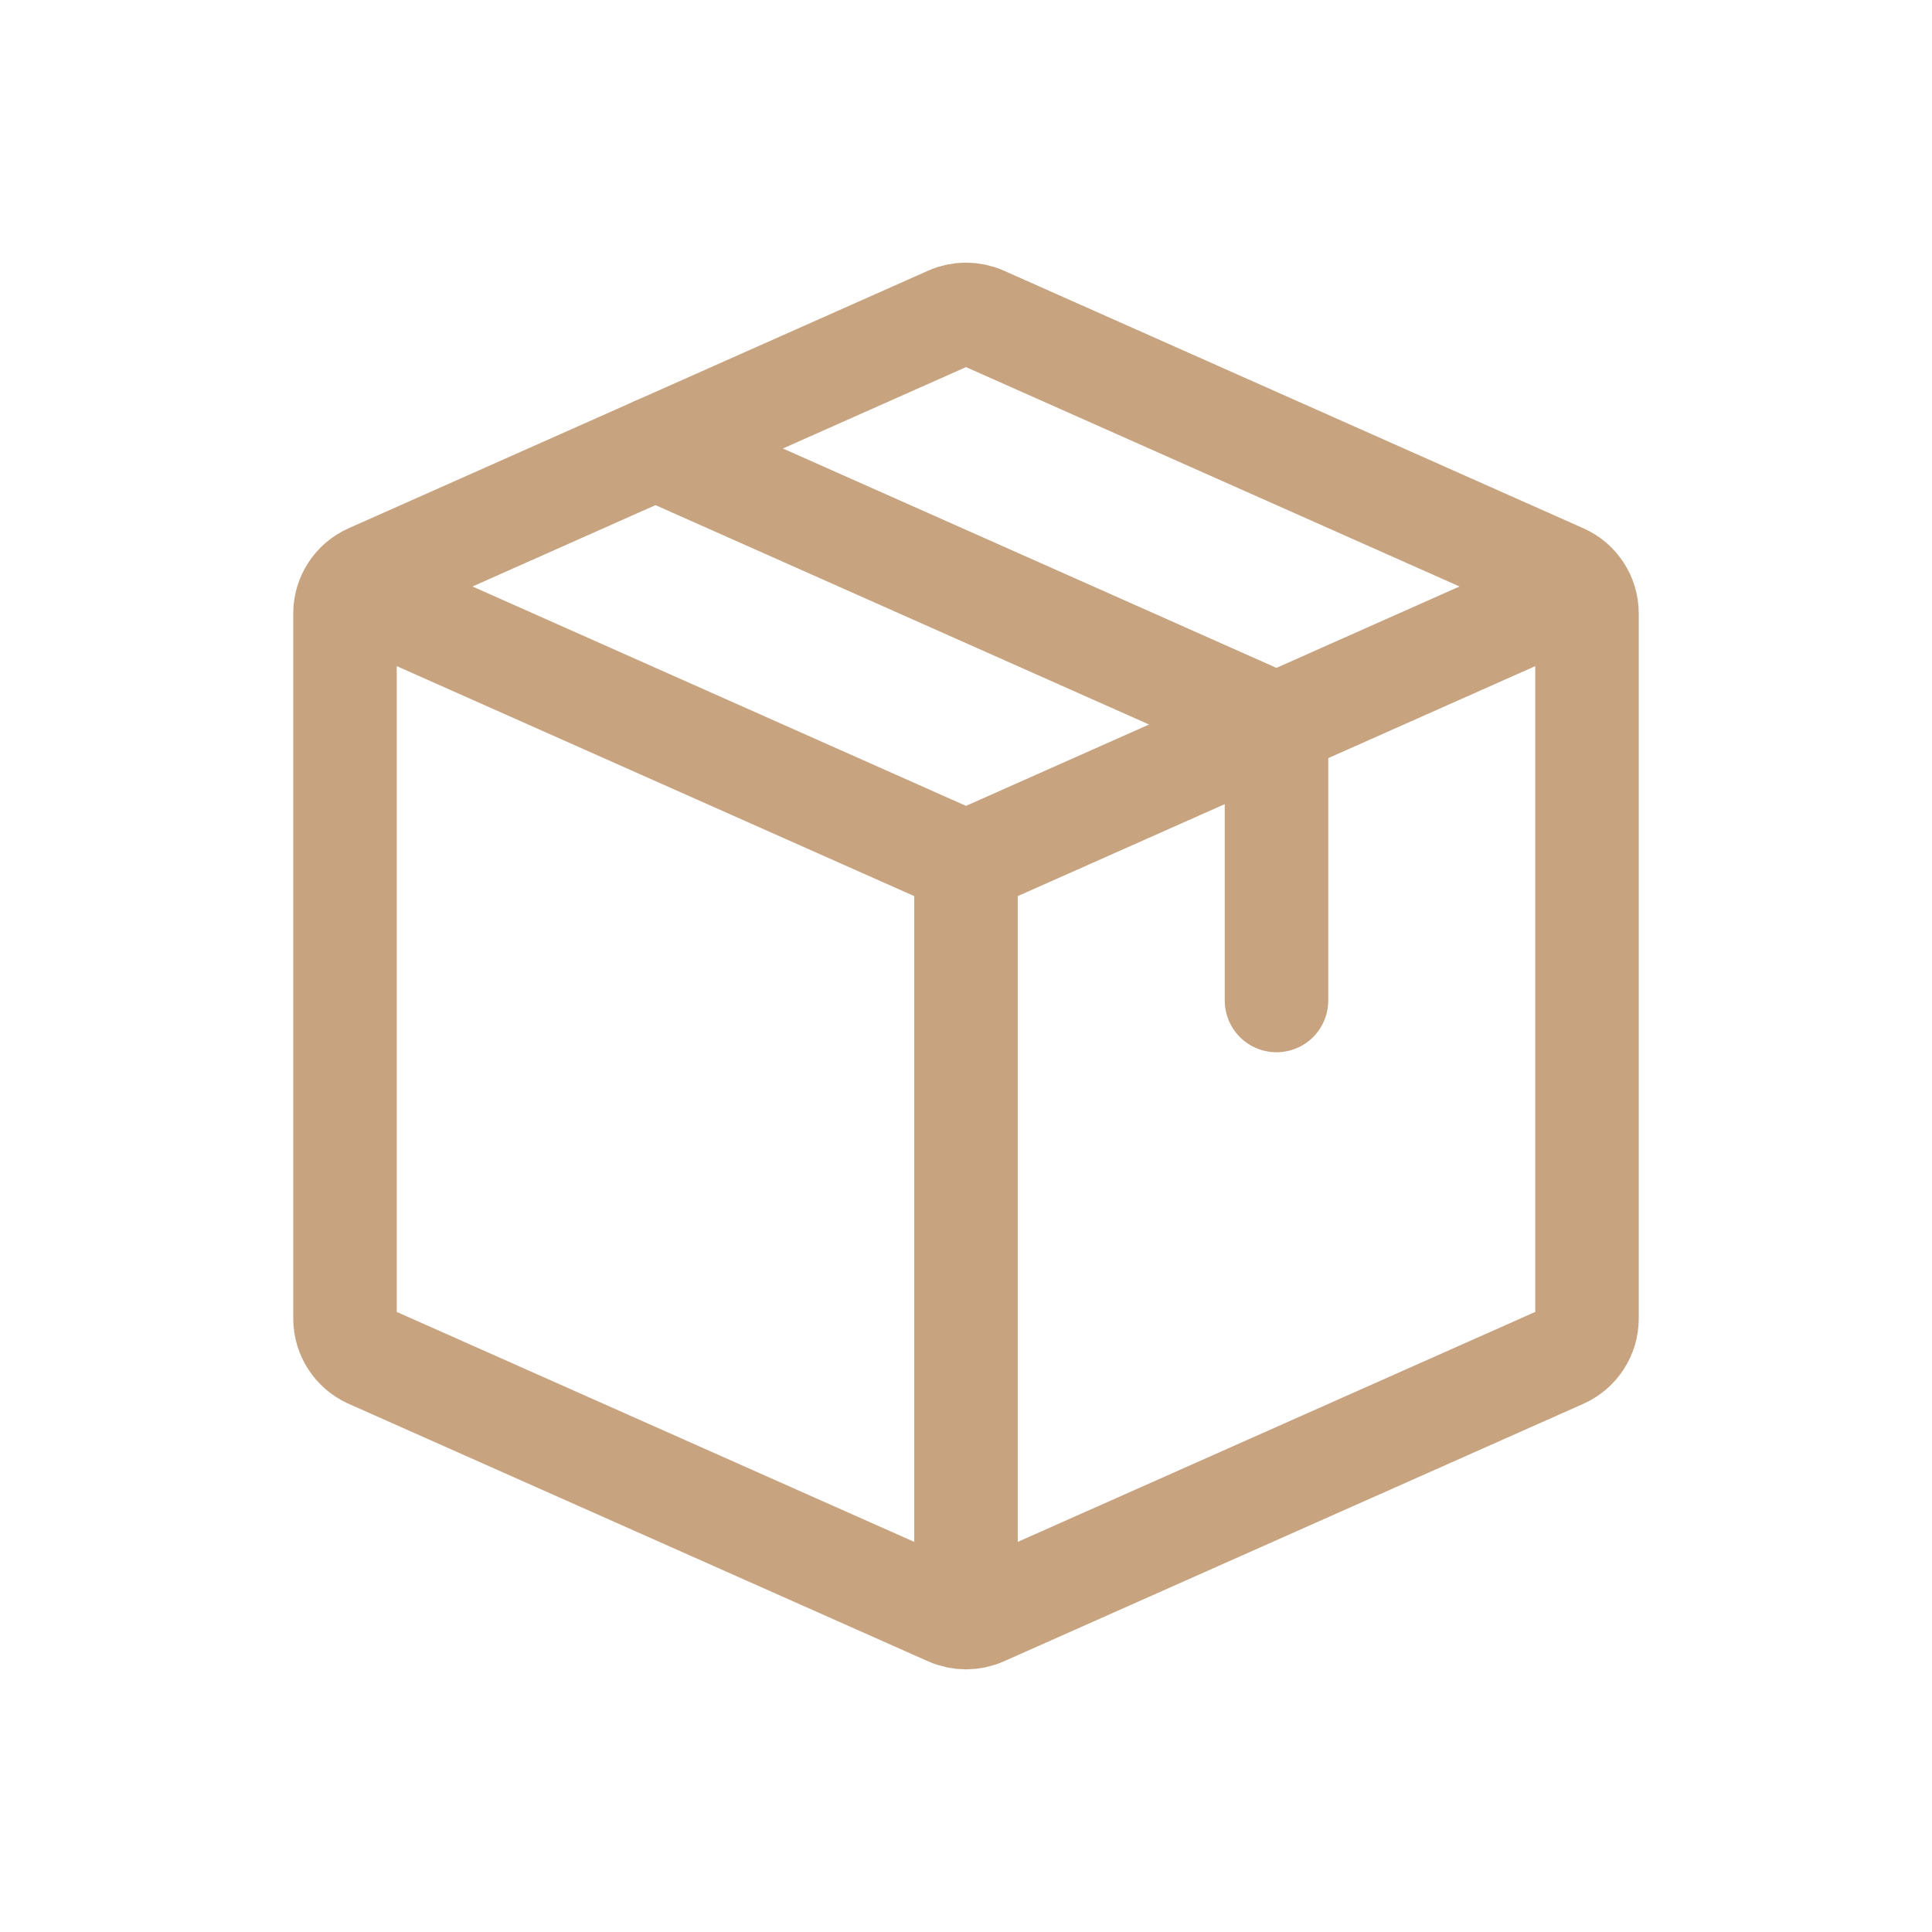 <svg width="28" height="28" viewBox="0 0 28 28" fill="none" xmlns="http://www.w3.org/2000/svg">
<path d="M4.695 9.185L13.695 13.185L14.305 11.815L5.305 7.814L4.695 9.185ZM14.75 23.5V12.5H13.25V23.5H14.75ZM14.305 13.185L23.305 9.185L22.695 7.814L13.695 11.815L14.305 13.185Z" fill="#C7A37F"/>
<path d="M5 19.11V8.89C5 8.653 5.14 8.438 5.356 8.342L13.756 4.608C13.912 4.539 14.088 4.539 14.244 4.608L22.644 8.342C22.86 8.438 23 8.653 23 8.89V19.11C23 19.347 22.86 19.562 22.644 19.659L14.244 23.392C14.088 23.461 13.912 23.461 13.756 23.392L5.356 19.659C5.14 19.562 5 19.347 5 19.11Z" stroke="#C7A37F" stroke-width="1.5" stroke-linecap="round" stroke-linejoin="round"/>
<path d="M9.5 6.5L18.144 10.342C18.36 10.438 18.5 10.653 18.5 10.89V14.5" stroke="#C7A37F" stroke-width="1.5" stroke-linecap="round" stroke-linejoin="round"/>
</svg>
